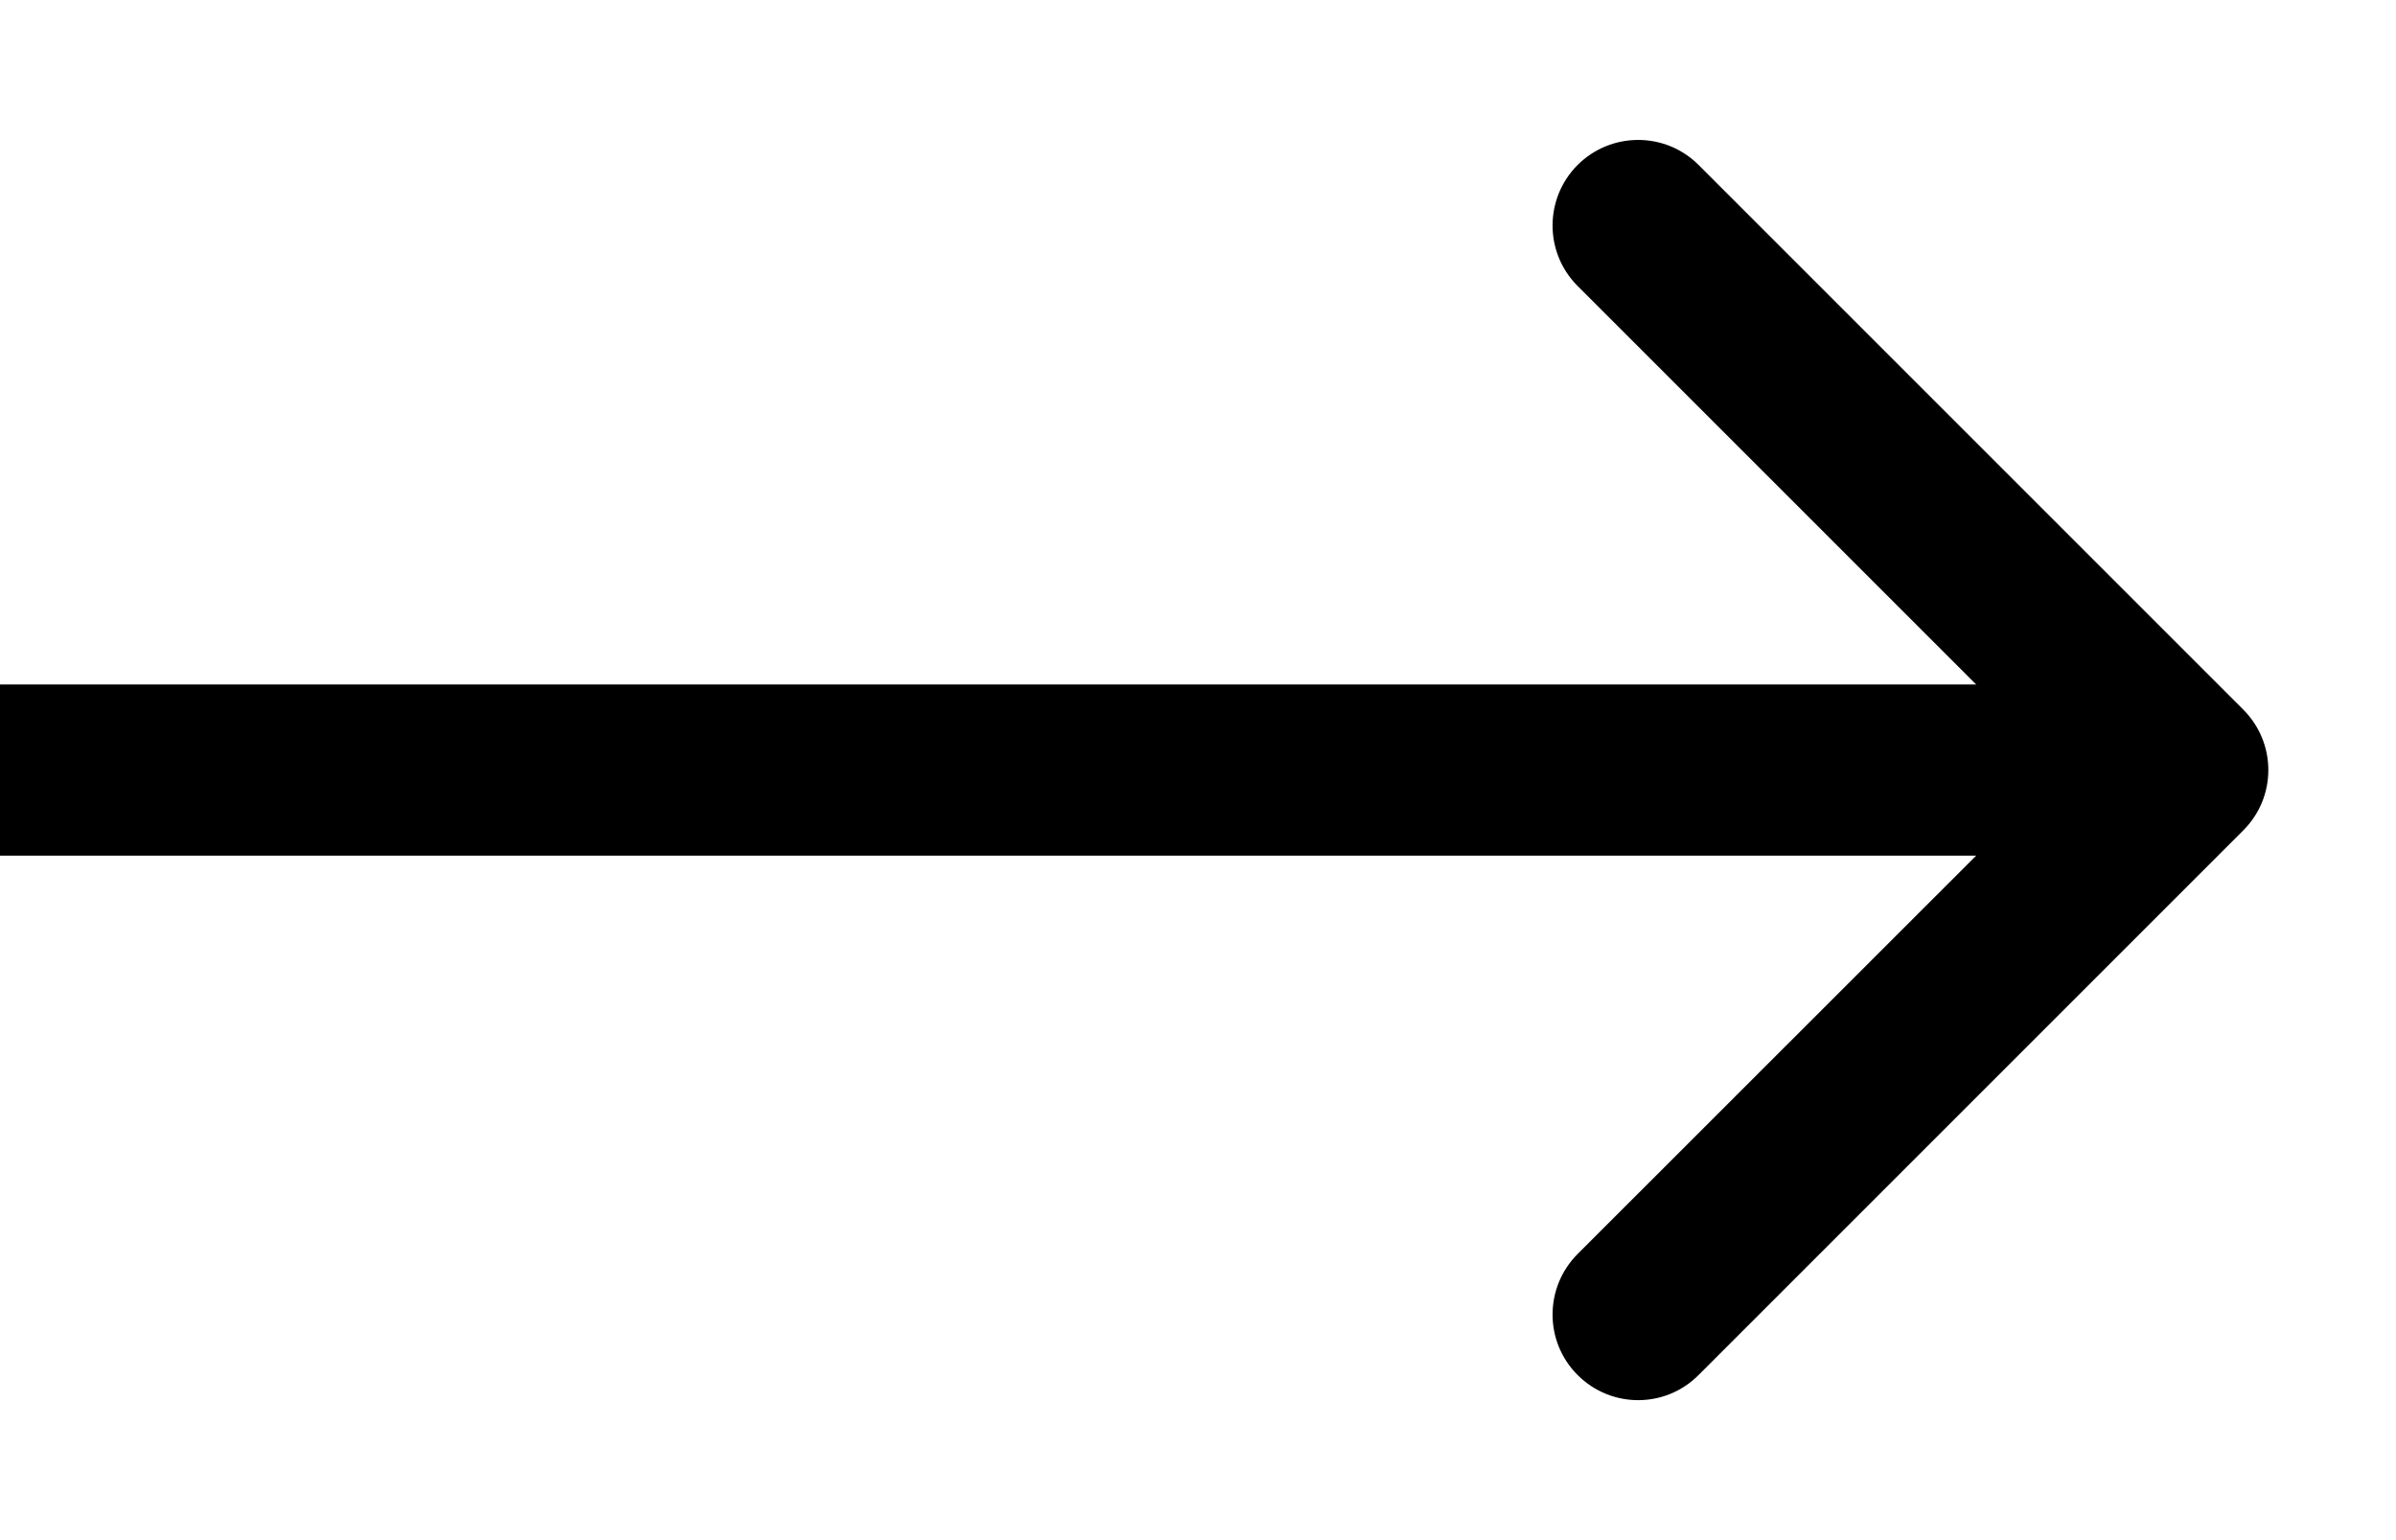 <svg width="14" height="9" viewBox="0 0 14 9" fill="none" xmlns="http://www.w3.org/2000/svg">
<path fill-rule="evenodd" clip-rule="evenodd" d="M9.925 0.964L13.107 4.146C13.303 4.342 13.303 4.658 13.107 4.853L9.925 8.035C9.73 8.231 9.414 8.231 9.218 8.035C9.023 7.84 9.023 7.524 9.218 7.328L11.547 5L1.95431e-05 5L1.48699e-05 4L11.547 4L9.218 1.671C9.023 1.476 9.023 1.16 9.218 0.964C9.414 0.769 9.73 0.769 9.925 0.964Z" fill="black"/>
</svg>
